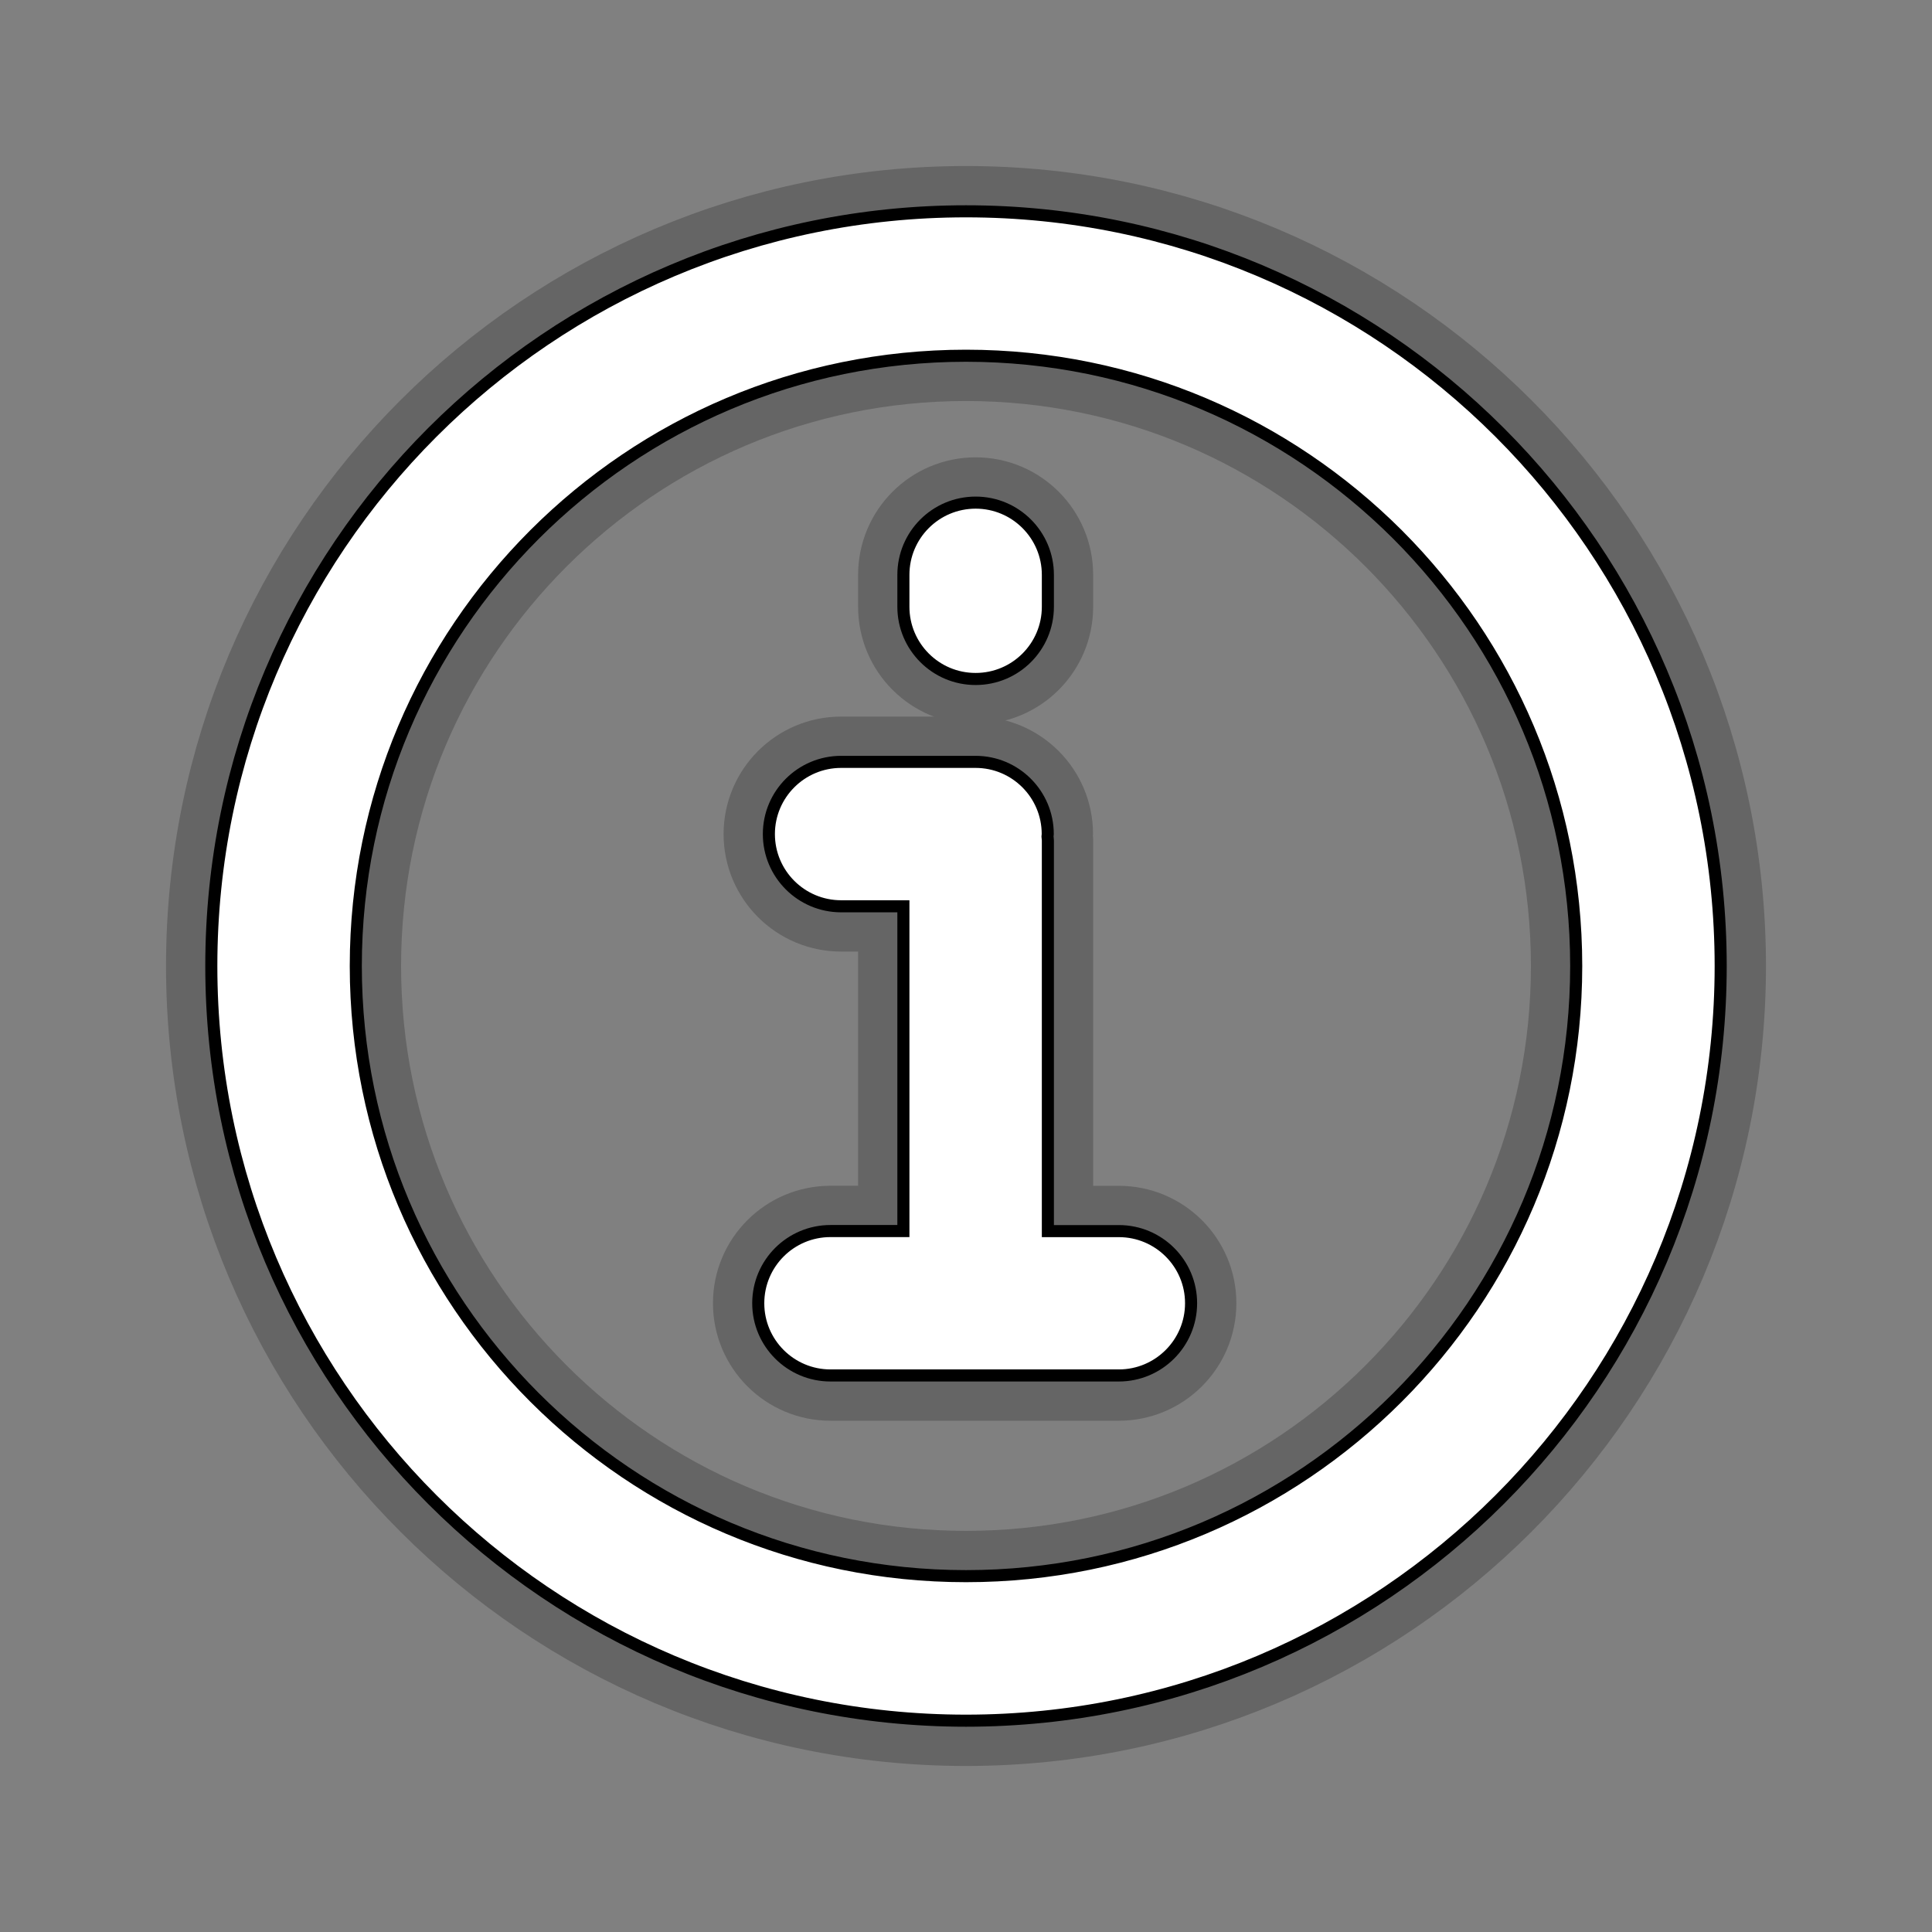 <?xml version="1.0" encoding="utf-8"?>
<!-- Garden Gnome Software - Skin Buttons -->
<!DOCTYPE svg PUBLIC "-//W3C//DTD SVG 1.1 Basic//EN" "http://www.w3.org/Graphics/SVG/1.1/DTD/svg11-basic.dtd">
<svg version="1.1" baseProfile="basic" id="Layer_1" xmlns="http://www.w3.org/2000/svg" xmlns:xlink="http://www.w3.org/1999/xlink"
			x="0px" y="0px" width="32px" height="32px" viewBox="0 0 32 32" xml:space="preserve">
	<rect x="0" y="0" width="32" height="32" fill="#808080" stroke="none"/>
	<g opacity="0.4" stroke="#3C3C3C" stroke-width="1.5">
		<g>
			<path d="M3.5,16C3.5,9.096,9.096,3.5,16,3.5l0,0c6.903,0,12.499,5.596,12.5,12.5l0,0
				c-0.001,6.903-5.597,12.499-12.5,12.5l0,0C9.096,28.499,3.5,22.903,3.5,16L3.5,16z M8.854,8.853
				C7.022,10.686,5.894,13.205,5.893,16l0,0c0.001,2.795,1.129,5.314,2.961,7.146l0,0c1.832,1.831,4.352,2.96,7.146,2.96l0,0
				c2.795,0,5.314-1.129,7.147-2.96l0,0c1.831-1.832,2.959-4.352,2.96-7.146l0,0c-0.001-2.795-1.129-5.314-2.96-7.147l0,0
				C21.313,7.022,18.795,5.893,16,5.892l0,0C13.205,5.893,10.686,7.022,8.854,8.853L8.854,8.853z"/>
		</g>
		<g>
			<path d="M14.963,10.05V9.521c0-0.661,0.536-1.196,1.197-1.196l0,0c0.66,0,1.196,0.536,1.196,1.196l0,0v0.529
				c0,0.661-0.536,1.196-1.196,1.196l0,0C15.5,11.247,14.963,10.711,14.963,10.05L14.963,10.05z"/>
			<g>
				<path d="M18.532,20.391h-1.176v-6.473c0-0.021-0.005-0.042-0.006-0.063c0-0.014,0.004-0.026,0.004-0.04
					c0-0.661-0.536-1.196-1.196-1.196h-2.226c-0.661,0-1.197,0.536-1.197,1.196c0,0.66,0.536,1.196,1.197,1.196h1.031v5.379h-1.207
					c-0.661,0-1.197,0.535-1.197,1.196c0,0.66,0.536,1.196,1.197,1.196h4.775c0.66,0,1.197-0.536,1.197-1.196
					C19.729,20.926,19.192,20.391,18.532,20.391z"/>
			</g>
		</g>
	</g>
	<g fill="#FFFFFF" stroke="#000000" stroke-width="0.2">
		<g>
			<path d="M3.5,16C3.5,9.096,9.096,3.5,16,3.5l0,0c6.903,0,12.499,5.596,12.5,12.5l0,0
				c-0.001,6.903-5.597,12.499-12.5,12.5l0,0C9.096,28.499,3.5,22.903,3.5,16L3.5,16z M8.854,8.853
				C7.022,10.686,5.894,13.205,5.893,16l0,0c0.001,2.795,1.129,5.314,2.961,7.146l0,0c1.832,1.831,4.352,2.96,7.146,2.96l0,0
				c2.795,0,5.314-1.129,7.147-2.96l0,0c1.831-1.832,2.959-4.352,2.96-7.146l0,0c-0.001-2.795-1.129-5.314-2.96-7.147l0,0
				C21.313,7.022,18.795,5.893,16,5.892l0,0C13.205,5.893,10.686,7.022,8.854,8.853L8.854,8.853z"/>
		</g>
		<g>
			<path d="M14.963,10.05V9.521c0-0.661,0.536-1.196,1.197-1.196l0,0c0.66,0,1.196,0.536,1.196,1.196l0,0v0.529
				c0,0.661-0.536,1.196-1.196,1.196l0,0C15.5,11.247,14.963,10.711,14.963,10.05L14.963,10.05z"/>
			<g>
				<path d="M18.532,20.391h-1.176v-6.473c0-0.021-0.005-0.042-0.006-0.063c0-0.014,0.004-0.026,0.004-0.04
					c0-0.661-0.536-1.196-1.196-1.196h-2.226c-0.661,0-1.197,0.536-1.197,1.196c0,0.66,0.536,1.196,1.197,1.196h1.031v5.379h-1.207
					c-0.661,0-1.197,0.535-1.197,1.196c0,0.66,0.536,1.196,1.197,1.196h4.775c0.66,0,1.197-0.536,1.197-1.196
					C19.729,20.926,19.192,20.391,18.532,20.391z"/>
			</g>
		</g>
	</g>
</svg>